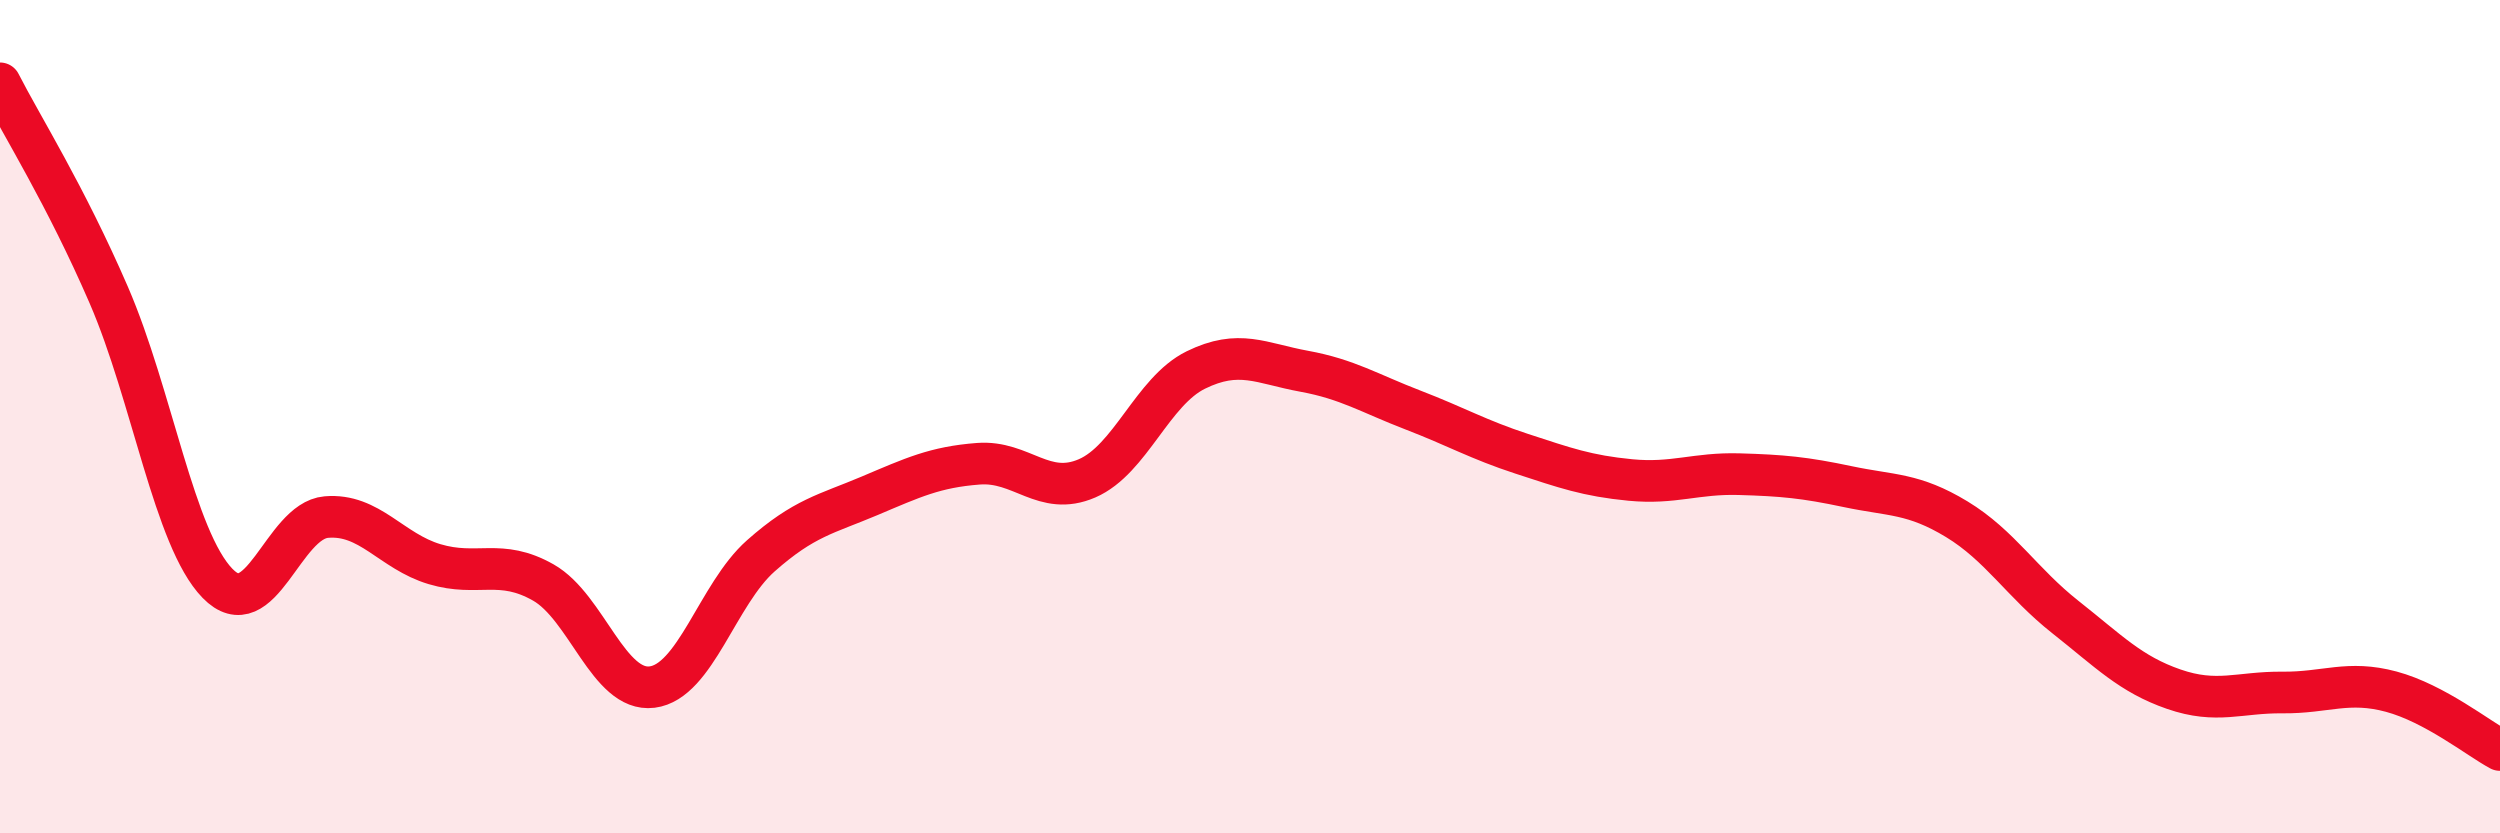 
    <svg width="60" height="20" viewBox="0 0 60 20" xmlns="http://www.w3.org/2000/svg">
      <path
        d="M 0,2 C 0.52,3.02 1.57,4.68 2.61,7.08 C 3.65,9.48 4.18,12.93 5.22,14 C 6.26,15.07 6.79,12.5 7.83,12.41 C 8.87,12.32 9.39,13.23 10.43,13.54 C 11.47,13.85 12,13.39 13.04,13.98 C 14.08,14.57 14.61,16.62 15.65,16.49 C 16.69,16.36 17.22,14.26 18.26,13.34 C 19.3,12.42 19.83,12.34 20.87,11.9 C 21.91,11.46 22.44,11.21 23.48,11.13 C 24.52,11.05 25.05,11.93 26.09,11.48 C 27.13,11.03 27.66,9.39 28.7,8.88 C 29.74,8.37 30.26,8.72 31.3,8.91 C 32.34,9.1 32.87,9.44 33.91,9.84 C 34.95,10.24 35.48,10.55 36.52,10.89 C 37.56,11.23 38.09,11.42 39.13,11.52 C 40.17,11.62 40.7,11.35 41.74,11.38 C 42.78,11.41 43.31,11.46 44.35,11.68 C 45.39,11.9 45.92,11.83 46.96,12.46 C 48,13.09 48.53,13.99 49.57,14.81 C 50.61,15.63 51.13,16.18 52.17,16.54 C 53.21,16.9 53.74,16.61 54.78,16.62 C 55.82,16.63 56.35,16.32 57.39,16.6 C 58.43,16.88 59.48,17.72 60,18L60 20L0 20Z"
        fill="#EB0A25"
        opacity="0.1"
        stroke-linecap="round"
        stroke-linejoin="round"
      />
      <path
        d="M 0,2 C 0.52,3.02 1.57,4.68 2.61,7.08 C 3.65,9.48 4.18,12.93 5.22,14 C 6.26,15.07 6.79,12.5 7.83,12.41 C 8.87,12.32 9.39,13.23 10.43,13.54 C 11.47,13.85 12,13.39 13.04,13.98 C 14.08,14.57 14.61,16.62 15.65,16.49 C 16.69,16.36 17.22,14.26 18.26,13.34 C 19.3,12.42 19.83,12.34 20.87,11.9 C 21.91,11.46 22.44,11.21 23.48,11.13 C 24.52,11.05 25.05,11.93 26.09,11.48 C 27.13,11.03 27.66,9.39 28.7,8.88 C 29.74,8.37 30.26,8.72 31.3,8.91 C 32.34,9.1 32.87,9.44 33.91,9.84 C 34.95,10.24 35.48,10.55 36.52,10.89 C 37.56,11.23 38.09,11.42 39.13,11.52 C 40.17,11.62 40.7,11.35 41.74,11.38 C 42.78,11.41 43.31,11.46 44.35,11.68 C 45.39,11.9 45.92,11.83 46.96,12.46 C 48,13.09 48.53,13.99 49.57,14.81 C 50.61,15.63 51.13,16.18 52.17,16.54 C 53.21,16.9 53.74,16.61 54.78,16.62 C 55.82,16.63 56.35,16.32 57.39,16.6 C 58.43,16.88 59.48,17.72 60,18"
        stroke="#EB0A25"
        stroke-width="1"
        fill="none"
        stroke-linecap="round"
        stroke-linejoin="round"
      />
    </svg>
  